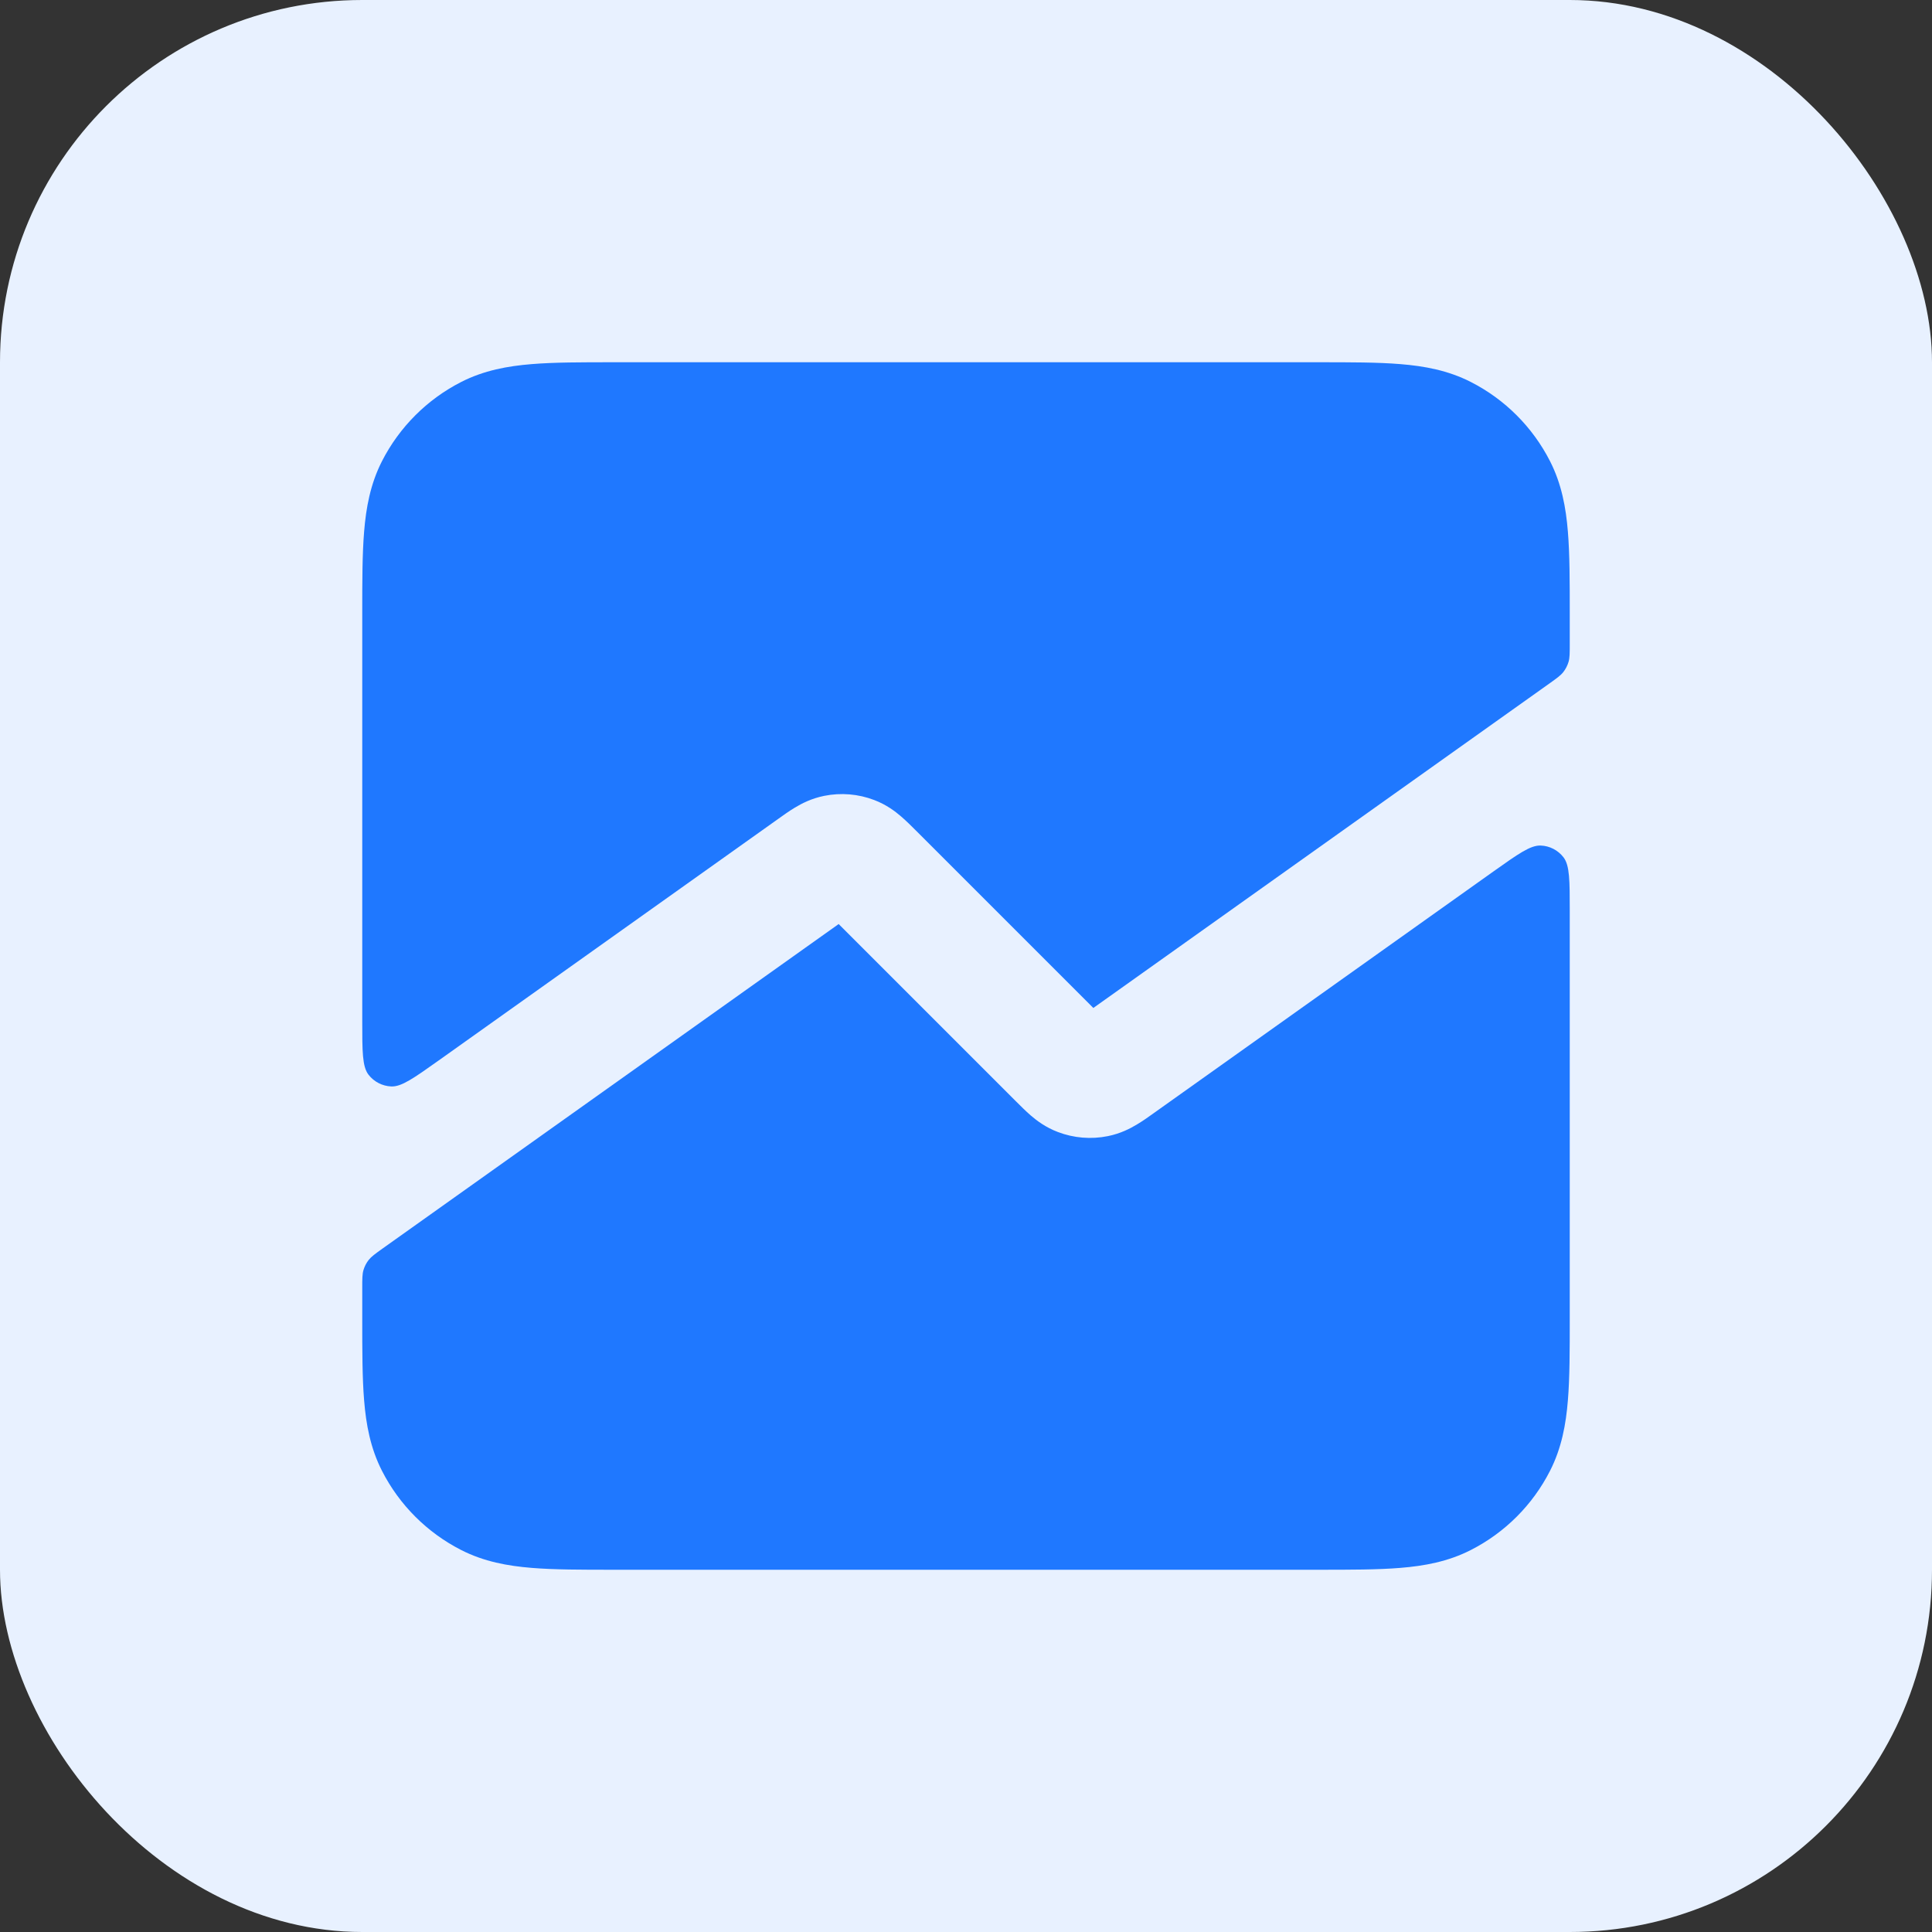 <svg width="32" height="32" viewBox="0 0 32 32" fill="none" xmlns="http://www.w3.org/2000/svg">
<rect x="0" y="0" width="32" height="32" fill="#333333" stroke="none"/>
<rect width="32" height="32" rx="6" fill="#E8F1FF"/>
<path d="M10.162 6H21.838C22.366 6 22.82 6 23.195 6.031C23.59 6.063 23.984 6.134 24.362 6.327C24.927 6.615 25.385 7.074 25.673 7.638C25.866 8.016 25.937 8.41 25.969 8.805C26 9.18 26 9.634 26 10.161V10.668C26 10.819 26 10.894 25.98 10.963C25.962 11.024 25.932 11.082 25.893 11.132C25.849 11.188 25.787 11.232 25.664 11.32L18.109 16.695L15.171 13.757C15.099 13.685 15.011 13.597 14.926 13.524C14.827 13.438 14.68 13.327 14.48 13.251C14.216 13.15 13.928 13.126 13.651 13.182C13.441 13.224 13.278 13.309 13.165 13.377C13.07 13.434 12.968 13.507 12.886 13.566L7.264 17.566C6.855 17.856 6.651 18.002 6.481 17.995C6.333 17.989 6.195 17.918 6.104 17.801C6 17.666 6 17.415 6 16.914V10.161C6 9.634 6 9.18 6.031 8.805C6.063 8.41 6.134 8.016 6.327 7.638C6.615 7.074 7.074 6.615 7.638 6.327C8.016 6.134 8.41 6.063 8.805 6.031C9.18 6 9.634 6 10.162 6Z" fill="#1F78FF"/>
<path d="M6 21.332C6 21.181 6 21.105 6.02 21.037C6.038 20.975 6.068 20.918 6.107 20.868C6.152 20.812 6.213 20.768 6.336 20.68L13.891 15.305L16.829 18.243C16.901 18.315 16.989 18.403 17.073 18.476C17.173 18.562 17.32 18.673 17.52 18.749C17.784 18.85 18.071 18.874 18.349 18.818C18.559 18.776 18.722 18.691 18.834 18.623C18.93 18.566 19.031 18.494 19.114 18.434L24.736 14.434C25.145 14.144 25.349 13.998 25.519 14.005C25.667 14.01 25.805 14.082 25.896 14.199C26 14.334 26 14.585 26 15.086V21.838C26 22.366 26 22.82 25.969 23.195C25.937 23.59 25.866 23.984 25.673 24.362C25.385 24.927 24.927 25.385 24.362 25.673C23.984 25.866 23.59 25.937 23.195 25.969C22.82 26 22.366 26 21.839 26H10.161C9.634 26 9.18 26 8.805 25.969C8.41 25.937 8.016 25.866 7.638 25.673C7.074 25.385 6.615 24.927 6.327 24.362C6.134 23.984 6.063 23.59 6.031 23.195C6 22.82 6 22.366 6 21.839V21.332Z" fill="#1F78FF"/>
</svg>
